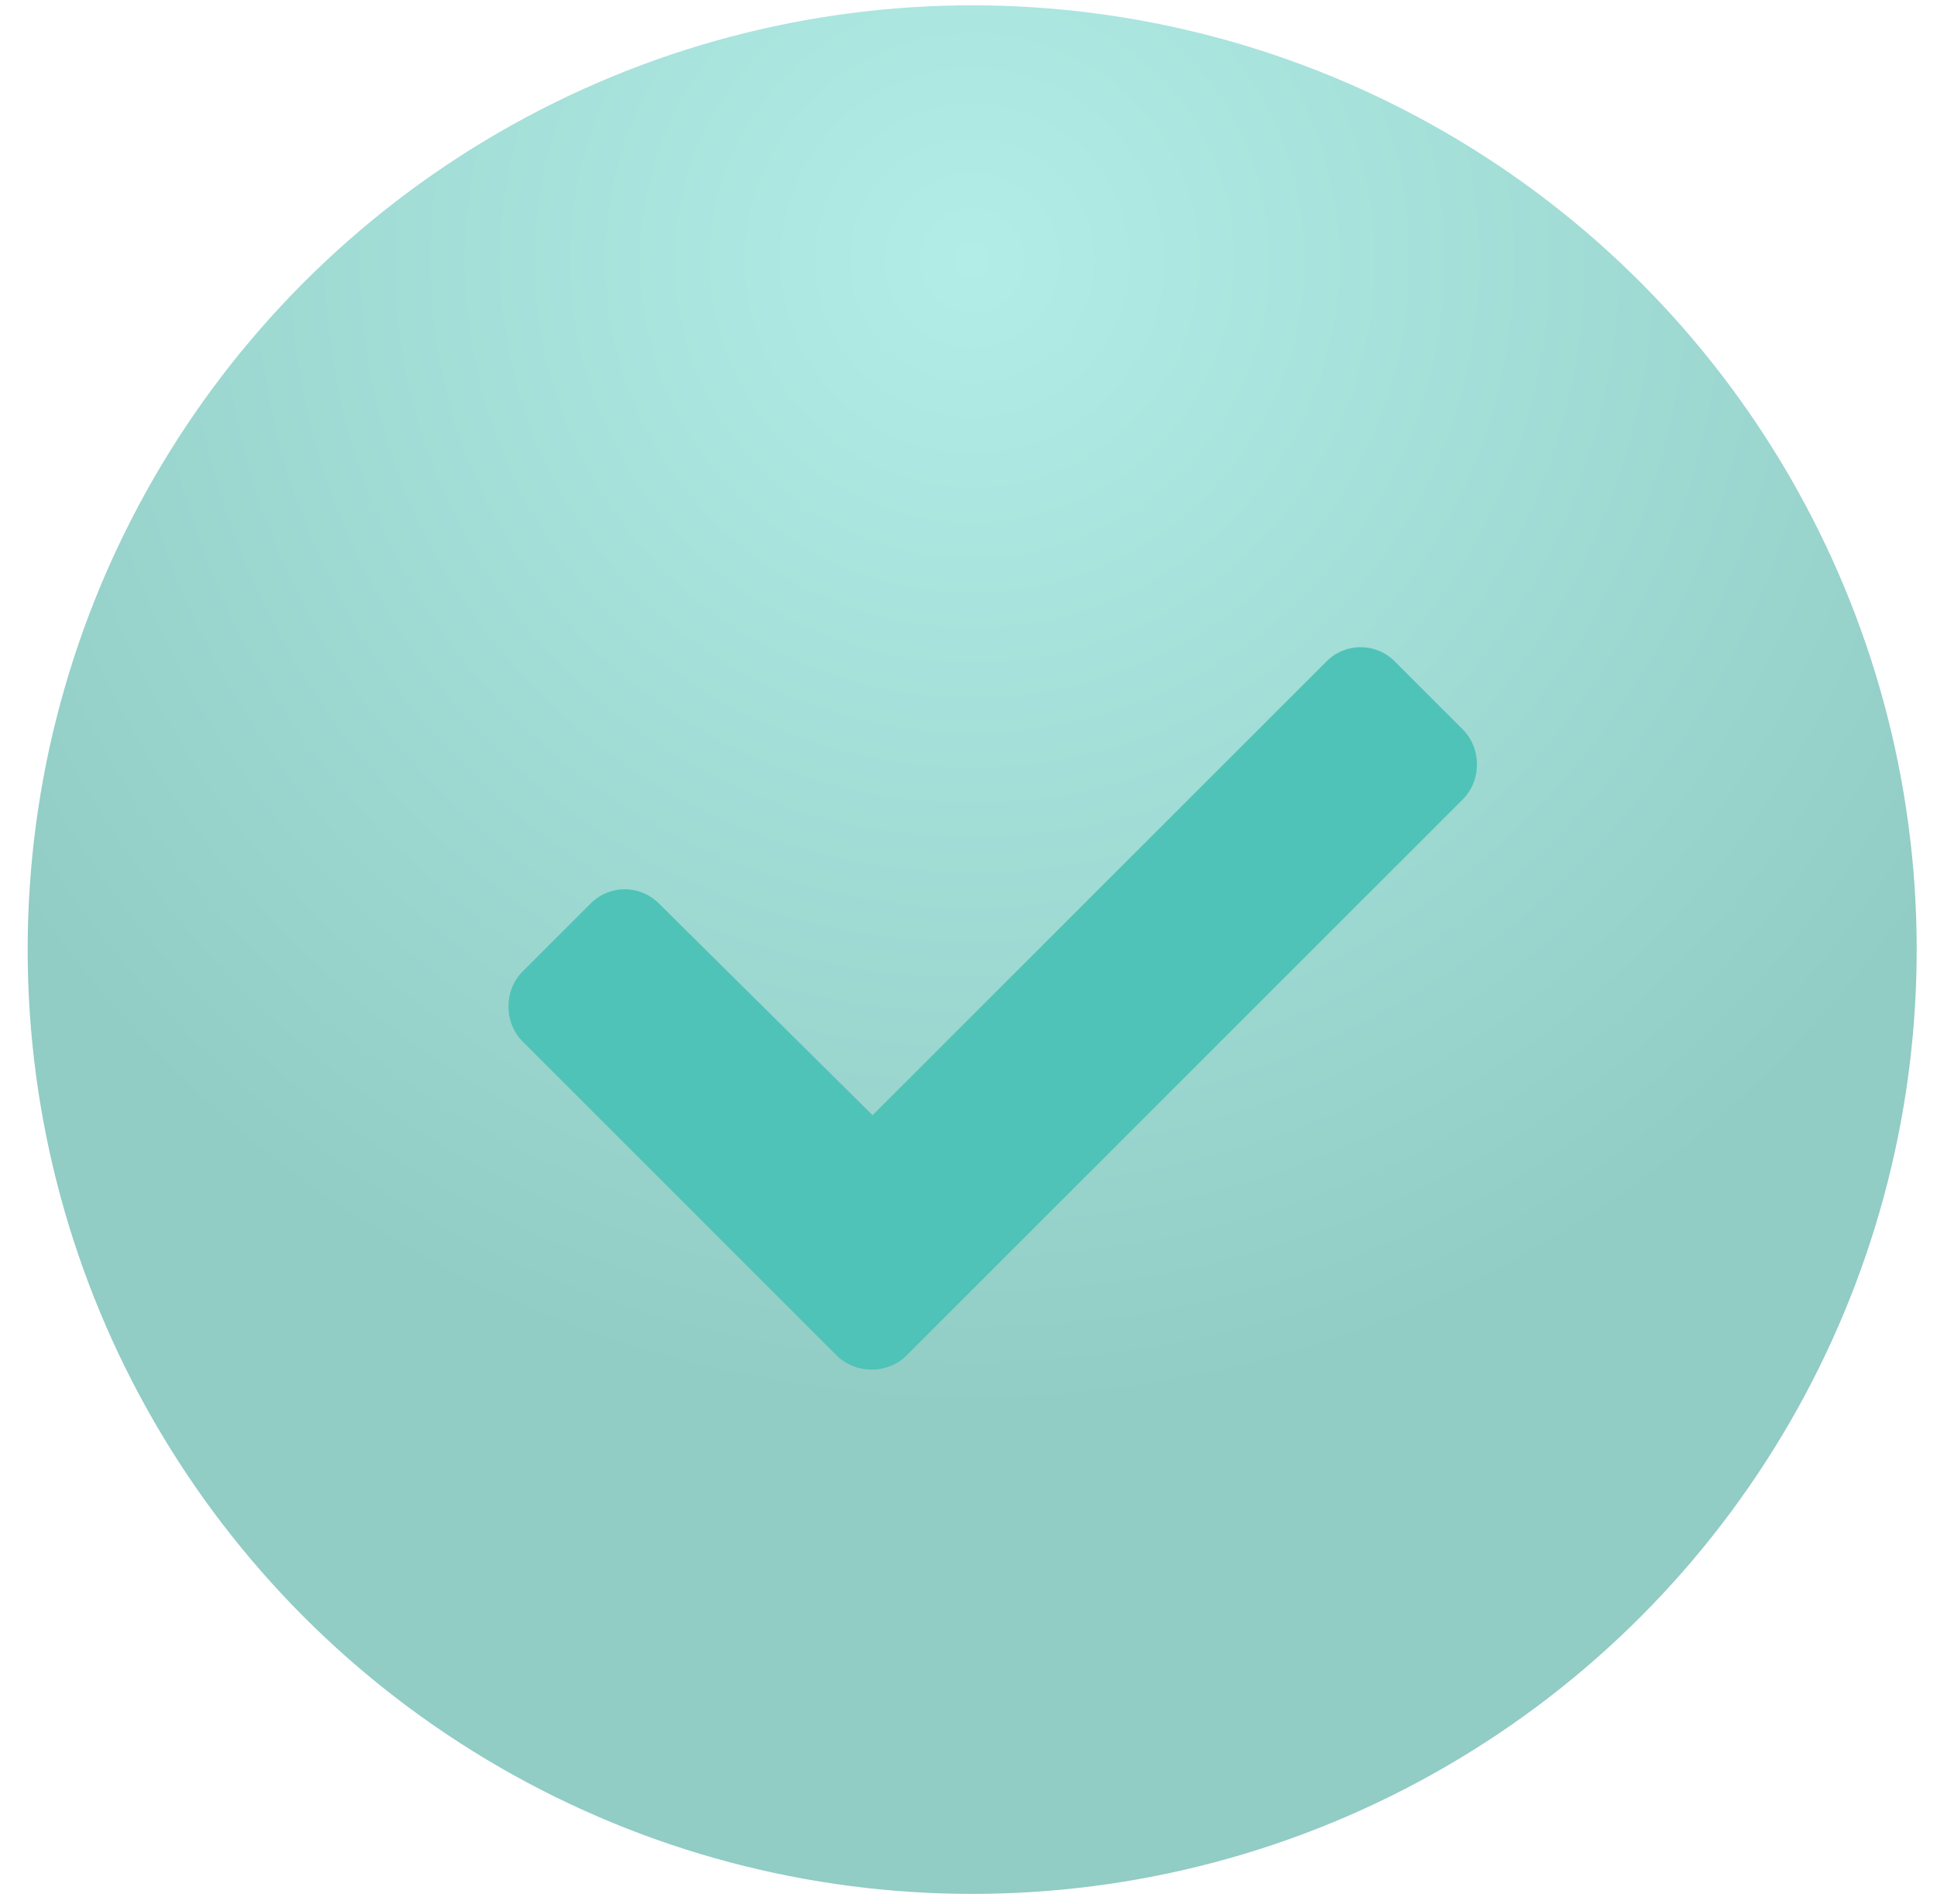 <?xml version="1.0" encoding="UTF-8"?> <svg xmlns="http://www.w3.org/2000/svg" width="60" height="59" viewBox="0 0 60 59" fill="none"> <circle cx="30.114" cy="29.422" r="29.257" fill="url(#paint0_radial_32_32)"></circle> <path d="M25.915 41.995C26.501 42.581 27.497 42.581 28.083 41.995L45.31 24.768C45.896 24.182 45.896 23.186 45.31 22.6L43.201 20.491C42.615 19.905 41.677 19.905 41.091 20.491L27.029 34.553L20.408 27.991C19.822 27.405 18.884 27.405 18.298 27.991L16.189 30.1C15.603 30.686 15.603 31.682 16.189 32.268L25.915 41.995Z" fill="#4FC3B7"></path> <defs> <radialGradient id="paint0_radial_32_32" cx="0" cy="0" r="1" gradientUnits="userSpaceOnUse" gradientTransform="translate(30.114 8.06) rotate(90) scale(35.759)"> <stop stop-color="#B3EDE7"></stop> <stop offset="1" stop-color="#91CCC5"></stop> </radialGradient> </defs> </svg> 